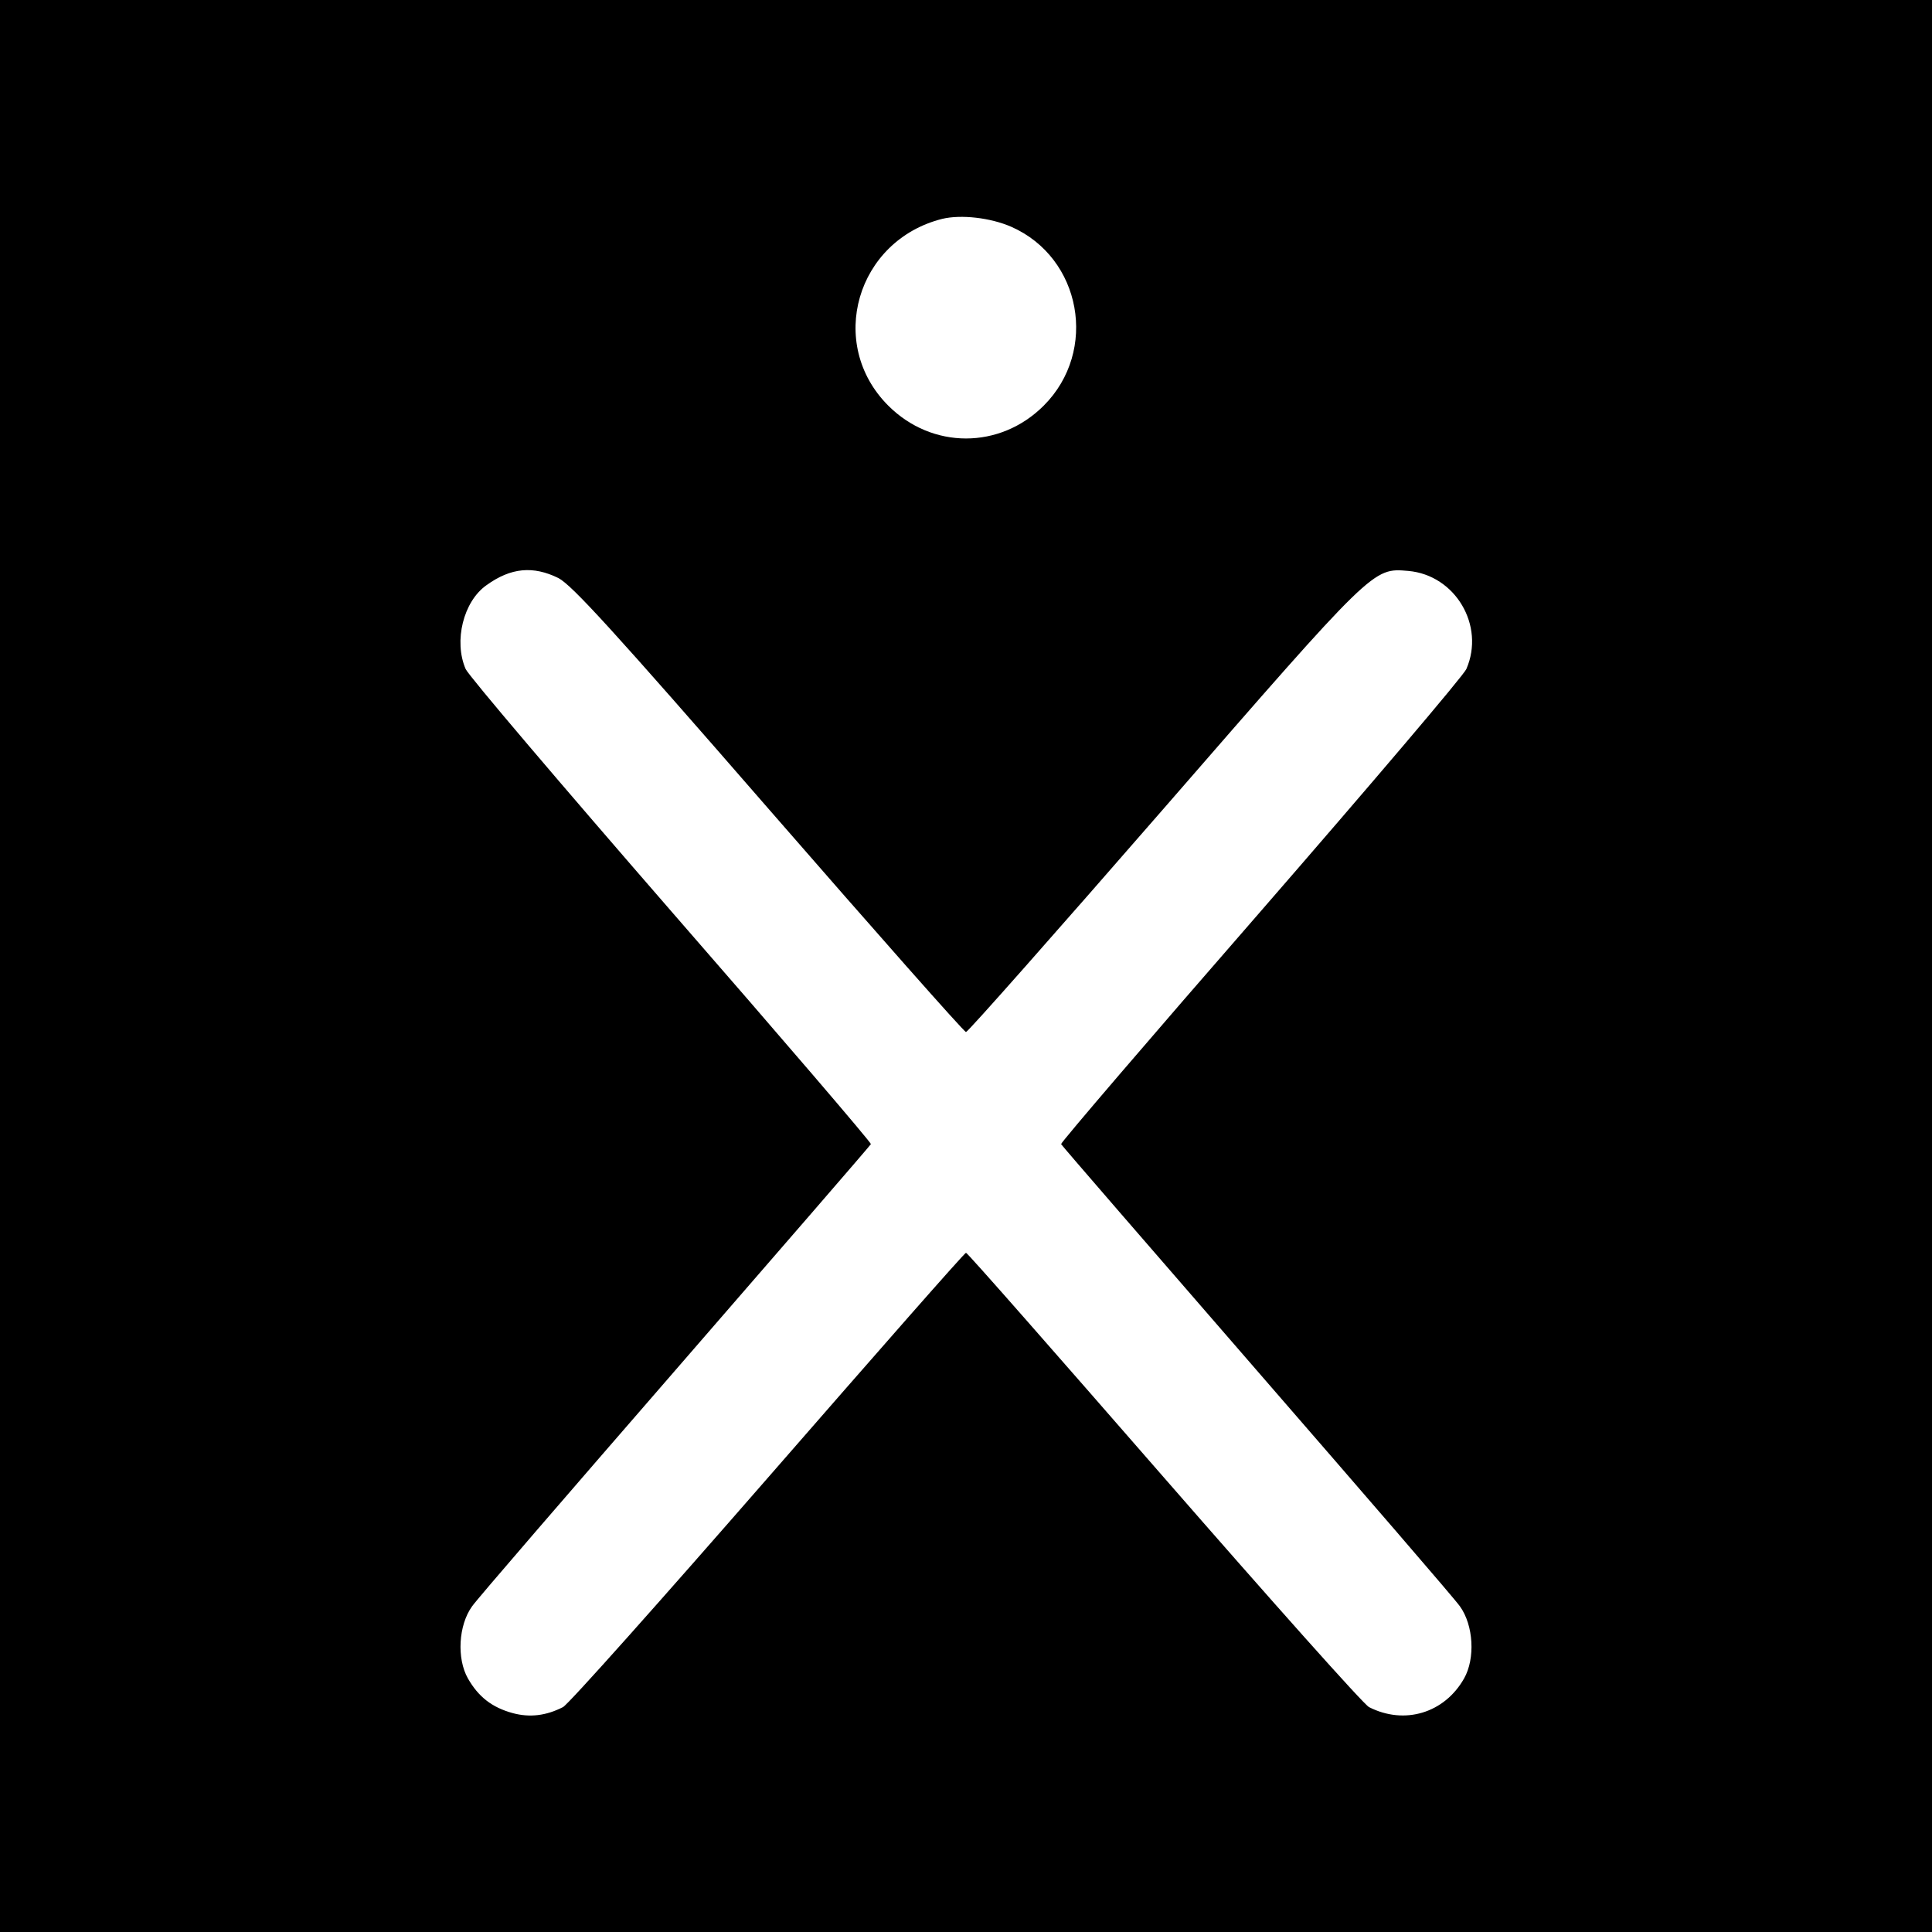 <?xml version="1.0" standalone="no"?>
<!DOCTYPE svg PUBLIC "-//W3C//DTD SVG 20010904//EN"
 "http://www.w3.org/TR/2001/REC-SVG-20010904/DTD/svg10.dtd">
<svg version="1.0" xmlns="http://www.w3.org/2000/svg"
 width="512pt" height="512pt" viewBox="0 0 512 512"
 preserveAspectRatio="xMidYMid meet">
<g transform="translate(0,512) scale(0.1,-0.1)"
fill="#000000" stroke="none">
<path d="M0 2560 l0 -2560 2560 0 2560 0 0 2560 0 2560 -2560 0 -2560 0 0
-2560z m2680 1959 c186 -82 231 -329 86 -474 -116 -116 -296 -116 -412 0 -164
164 -84 438 143 495 50 12 128 3 183 -21z m-1200 -931 c36 -19 145 -138 558
-613 282 -324 517 -590 522 -590 5 0 240 266 522 590 560 644 556 640 650 632
125 -11 204 -145 154 -260 -8 -18 -253 -306 -545 -642 -292 -335 -530 -613
-529 -617 2 -4 235 -273 518 -599 283 -326 526 -607 539 -626 36 -50 41 -138
11 -191 -52 -92 -158 -124 -252 -76 -15 8 -259 282 -544 609 -285 327 -520
595 -524 595 -4 0 -239 -268 -524 -595 -285 -327 -529 -601 -544 -609 -45 -23
-88 -28 -133 -16 -55 15 -91 43 -119 92 -30 53 -25 141 11 191 13 19 256 300
539 626 283 326 516 595 518 599 1 4 -237 282 -529 617 -292 336 -537 624
-545 642 -32 74 -6 179 55 222 65 47 124 52 191 19z"/>
</g>
</svg>
